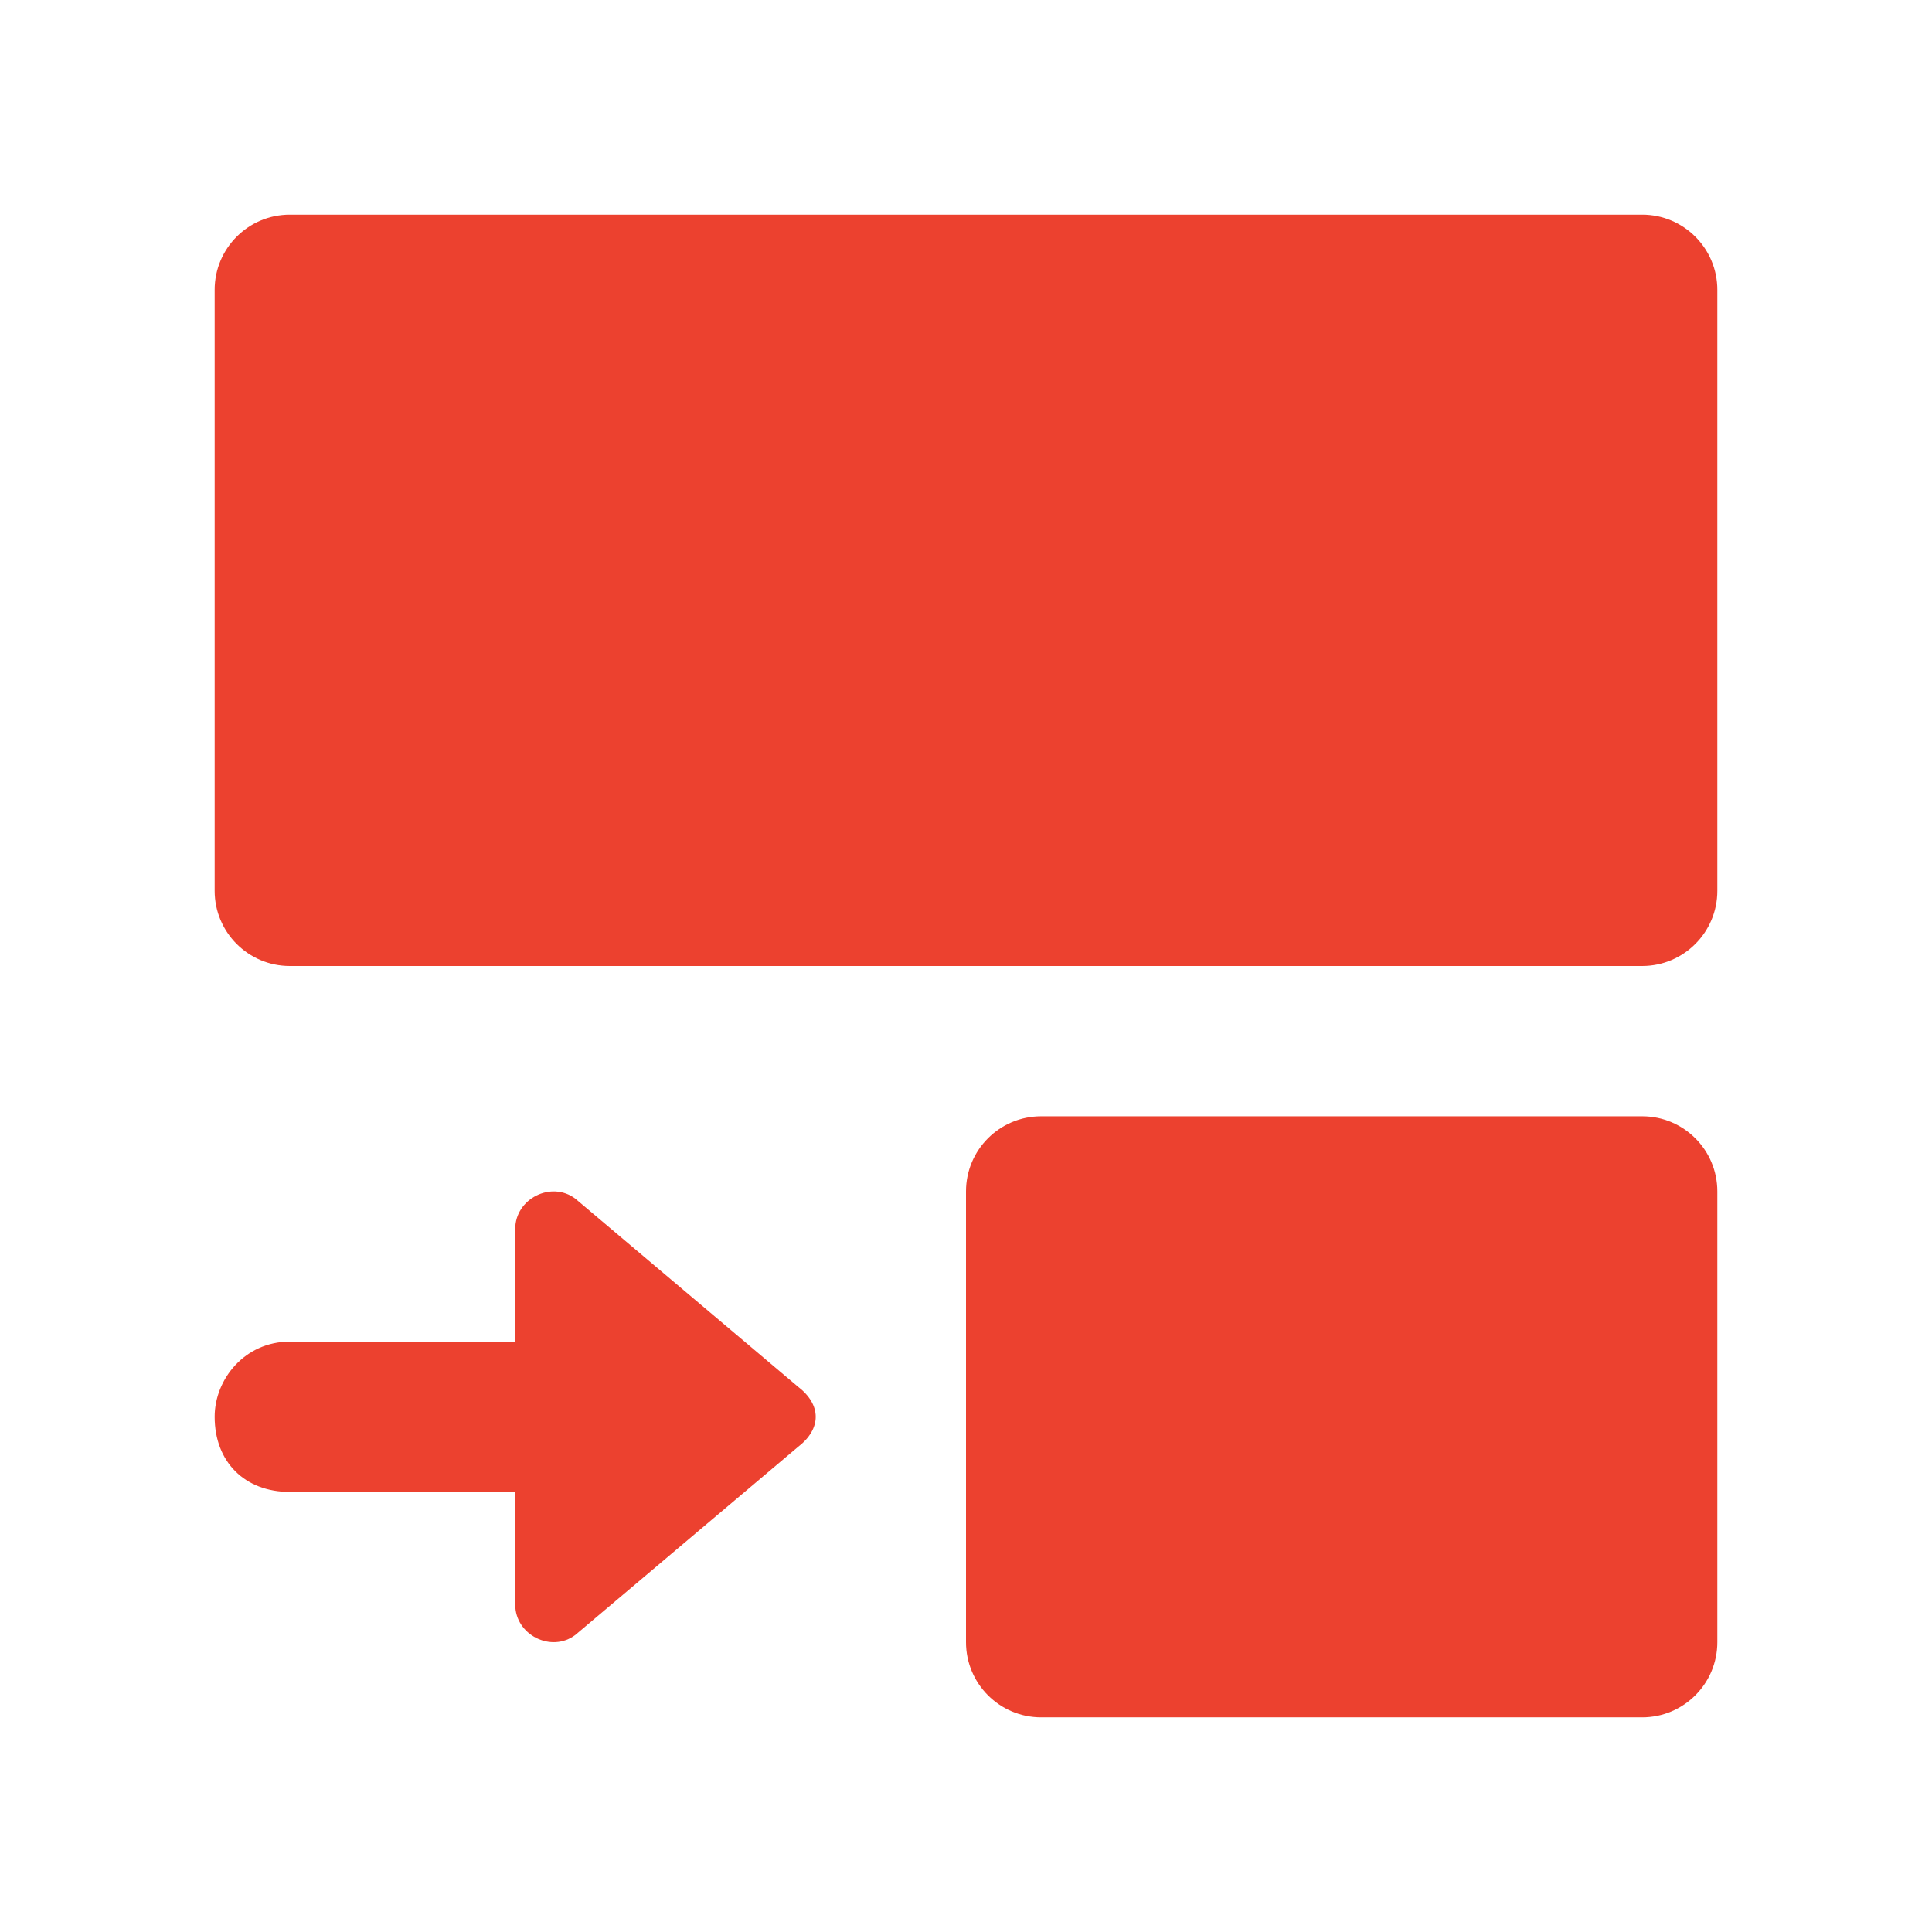 <?xml version="1.0" encoding="UTF-8"?>
<svg width="28px" height="28px" viewBox="0 0 28 28" version="1.1" xmlns="http://www.w3.org/2000/svg" xmlns:xlink="http://www.w3.org/1999/xlink">
    <title>能量隔离管理@1x</title>
    <g id="页面-1" stroke="none" stroke-width="1" fill="none" fill-rule="evenodd">
        <g id="能量隔离管理">
            <rect id="矩形备份-96" opacity="0.428" x="0" y="0" width="28" height="28"></rect>
            <g id="编组" transform="translate(3.111, 3.111)" fill="#EC412F" fill-rule="nonzero">
                <path d="M2.178,2.178 L2.178,8.711 L19.6,8.711 L19.6,2.178 L2.178,2.178 Z M1.089,0 C0.488,0 0,0.488 0,1.089 L0,9.8 C0,10.401 0.488,10.889 1.089,10.889 L20.689,10.889 C21.29,10.889 21.778,10.401 21.778,9.8 L21.778,1.089 C21.778,0.488 21.29,0 20.689,0 L1.089,0 Z M13.067,15.244 L13.067,19.6 L19.6,19.6 L19.6,15.244 L13.067,15.244 Z M11.978,13.067 C11.376,13.067 10.889,13.554 10.889,14.156 L10.889,20.689 C10.889,21.29 11.376,21.778 11.978,21.778 L20.689,21.778 C21.29,21.778 21.778,21.29 21.778,20.689 L21.778,14.156 C21.778,13.554 21.29,13.067 20.689,13.067 L11.978,13.067 L11.978,13.067 Z" id="形状"></path>
                <path d="M5.444,18.511 L1.089,18.511 C0.436,18.511 0,18.076 0,17.422 C0,16.878 0.436,16.333 1.089,16.333 L5.444,16.333 C5.989,16.333 6.533,16.769 6.533,17.422 C6.533,18.076 6.098,18.511 5.444,18.511 L5.444,18.511 Z" id="路径"></path>
                <path d="M8.45,16.983 L5.227,14.261 C4.878,13.998 4.356,14.261 4.356,14.7 L4.356,20.144 C4.356,20.584 4.878,20.847 5.227,20.584 L8.45,17.862 C8.798,17.598 8.798,17.247 8.45,16.983 L8.45,16.983 Z" id="路径"></path>
            </g>
        </g>
    </g>
</svg>